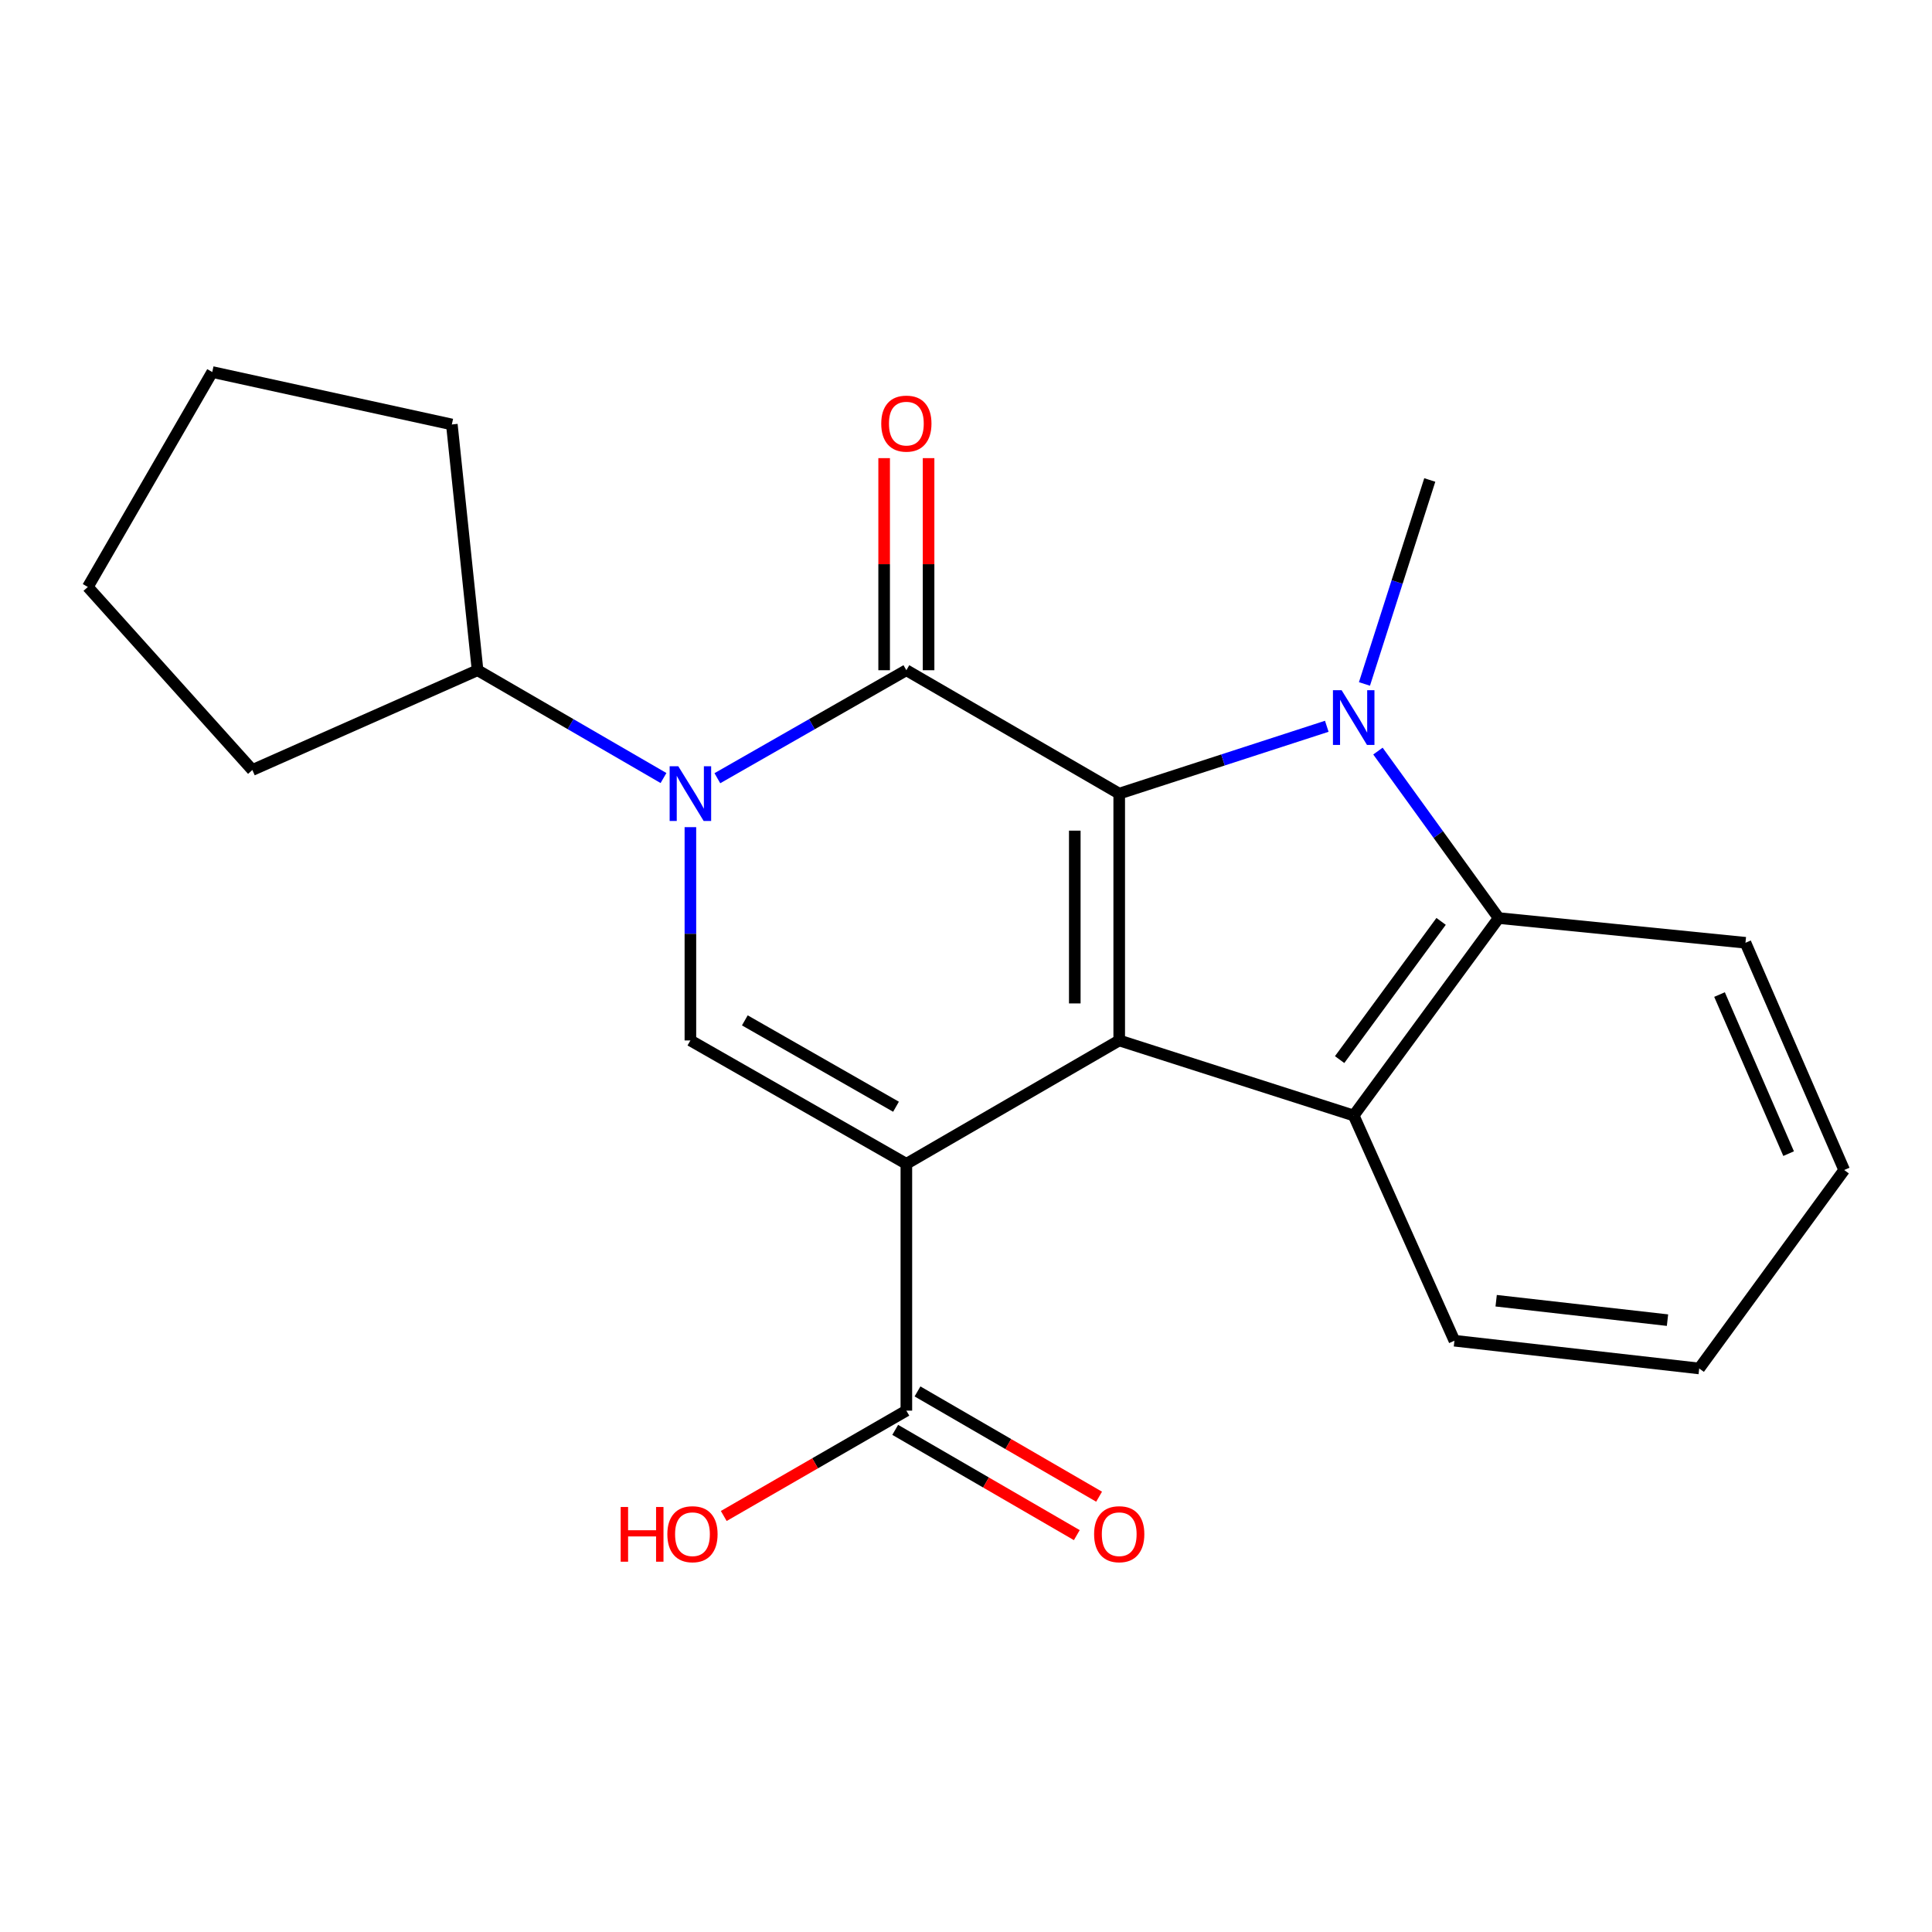 <?xml version='1.0' encoding='iso-8859-1'?>
<svg version='1.1' baseProfile='full'
              xmlns='http://www.w3.org/2000/svg'
                      xmlns:rdkit='http://www.rdkit.org/xml'
                      xmlns:xlink='http://www.w3.org/1999/xlink'
                  xml:space='preserve'
width='1000px' height='1000px' viewBox='0 0 1000 1000'>
<!-- END OF HEADER -->
<rect style='opacity:1.0;fill:#FFFFFF;stroke:none' width='1000' height='1000' x='0' y='0'> </rect>
<path class='bond-1' d='M 469.131,602.392 L 579.305,538.533' style='fill:none;fill-rule:evenodd;stroke:#000000;stroke-width:6px;stroke-linecap:butt;stroke-linejoin:miter;stroke-opacity:1' />
<path class='bond-5' d='M 469.131,602.392 L 357.348,538.533' style='fill:none;fill-rule:evenodd;stroke:#000000;stroke-width:6px;stroke-linecap:butt;stroke-linejoin:miter;stroke-opacity:1' />
<path class='bond-5' d='M 463.772,572.843 L 385.523,528.143' style='fill:none;fill-rule:evenodd;stroke:#000000;stroke-width:6px;stroke-linecap:butt;stroke-linejoin:miter;stroke-opacity:1' />
<path class='bond-8' d='M 469.131,602.392 L 469.131,730.146' style='fill:none;fill-rule:evenodd;stroke:#000000;stroke-width:6px;stroke-linecap:butt;stroke-linejoin:miter;stroke-opacity:1' />
<path class='bond-0' d='M 579.305,410.779 L 579.305,538.533' style='fill:none;fill-rule:evenodd;stroke:#000000;stroke-width:6px;stroke-linecap:butt;stroke-linejoin:miter;stroke-opacity:1' />
<path class='bond-0' d='M 556.307,429.942 L 556.307,519.37' style='fill:none;fill-rule:evenodd;stroke:#000000;stroke-width:6px;stroke-linecap:butt;stroke-linejoin:miter;stroke-opacity:1' />
<path class='bond-3' d='M 579.305,410.779 L 633.023,393.35' style='fill:none;fill-rule:evenodd;stroke:#000000;stroke-width:6px;stroke-linecap:butt;stroke-linejoin:miter;stroke-opacity:1' />
<path class='bond-3' d='M 633.023,393.35 L 686.742,375.92' style='fill:none;fill-rule:evenodd;stroke:#0000FF;stroke-width:6px;stroke-linecap:butt;stroke-linejoin:miter;stroke-opacity:1' />
<path class='bond-22' d='M 579.305,410.779 L 469.131,346.908' style='fill:none;fill-rule:evenodd;stroke:#000000;stroke-width:6px;stroke-linecap:butt;stroke-linejoin:miter;stroke-opacity:1' />
<path class='bond-6' d='M 579.305,538.533 L 700.672,577.387' style='fill:none;fill-rule:evenodd;stroke:#000000;stroke-width:6px;stroke-linecap:butt;stroke-linejoin:miter;stroke-opacity:1' />
<path class='bond-2' d='M 469.131,346.908 L 420.219,374.855' style='fill:none;fill-rule:evenodd;stroke:#000000;stroke-width:6px;stroke-linecap:butt;stroke-linejoin:miter;stroke-opacity:1' />
<path class='bond-2' d='M 420.219,374.855 L 371.306,402.803' style='fill:none;fill-rule:evenodd;stroke:#0000FF;stroke-width:6px;stroke-linecap:butt;stroke-linejoin:miter;stroke-opacity:1' />
<path class='bond-9' d='M 480.63,346.908 L 480.63,292.02' style='fill:none;fill-rule:evenodd;stroke:#000000;stroke-width:6px;stroke-linecap:butt;stroke-linejoin:miter;stroke-opacity:1' />
<path class='bond-9' d='M 480.63,292.02 L 480.63,237.132' style='fill:none;fill-rule:evenodd;stroke:#FF0000;stroke-width:6px;stroke-linecap:butt;stroke-linejoin:miter;stroke-opacity:1' />
<path class='bond-9' d='M 457.632,346.908 L 457.632,292.02' style='fill:none;fill-rule:evenodd;stroke:#000000;stroke-width:6px;stroke-linecap:butt;stroke-linejoin:miter;stroke-opacity:1' />
<path class='bond-9' d='M 457.632,292.02 L 457.632,237.132' style='fill:none;fill-rule:evenodd;stroke:#FF0000;stroke-width:6px;stroke-linecap:butt;stroke-linejoin:miter;stroke-opacity:1' />
<path class='bond-12' d='M 706.24,354.013 L 723.145,301.225' style='fill:none;fill-rule:evenodd;stroke:#0000FF;stroke-width:6px;stroke-linecap:butt;stroke-linejoin:miter;stroke-opacity:1' />
<path class='bond-12' d='M 723.145,301.225 L 740.049,248.437' style='fill:none;fill-rule:evenodd;stroke:#000000;stroke-width:6px;stroke-linecap:butt;stroke-linejoin:miter;stroke-opacity:1' />
<path class='bond-23' d='M 713.224,388.763 L 744.467,431.974' style='fill:none;fill-rule:evenodd;stroke:#0000FF;stroke-width:6px;stroke-linecap:butt;stroke-linejoin:miter;stroke-opacity:1' />
<path class='bond-23' d='M 744.467,431.974 L 775.709,475.186' style='fill:none;fill-rule:evenodd;stroke:#000000;stroke-width:6px;stroke-linecap:butt;stroke-linejoin:miter;stroke-opacity:1' />
<path class='bond-4' d='M 357.348,428.133 L 357.348,483.333' style='fill:none;fill-rule:evenodd;stroke:#0000FF;stroke-width:6px;stroke-linecap:butt;stroke-linejoin:miter;stroke-opacity:1' />
<path class='bond-4' d='M 357.348,483.333 L 357.348,538.533' style='fill:none;fill-rule:evenodd;stroke:#000000;stroke-width:6px;stroke-linecap:butt;stroke-linejoin:miter;stroke-opacity:1' />
<path class='bond-10' d='M 343.424,402.706 L 295.305,374.807' style='fill:none;fill-rule:evenodd;stroke:#0000FF;stroke-width:6px;stroke-linecap:butt;stroke-linejoin:miter;stroke-opacity:1' />
<path class='bond-10' d='M 295.305,374.807 L 247.187,346.908' style='fill:none;fill-rule:evenodd;stroke:#000000;stroke-width:6px;stroke-linecap:butt;stroke-linejoin:miter;stroke-opacity:1' />
<path class='bond-7' d='M 700.672,577.387 L 775.709,475.186' style='fill:none;fill-rule:evenodd;stroke:#000000;stroke-width:6px;stroke-linecap:butt;stroke-linejoin:miter;stroke-opacity:1' />
<path class='bond-7' d='M 693.389,548.446 L 745.916,476.906' style='fill:none;fill-rule:evenodd;stroke:#000000;stroke-width:6px;stroke-linecap:butt;stroke-linejoin:miter;stroke-opacity:1' />
<path class='bond-14' d='M 700.672,577.387 L 752.813,693.95' style='fill:none;fill-rule:evenodd;stroke:#000000;stroke-width:6px;stroke-linecap:butt;stroke-linejoin:miter;stroke-opacity:1' />
<path class='bond-15' d='M 775.709,475.186 L 903.451,487.976' style='fill:none;fill-rule:evenodd;stroke:#000000;stroke-width:6px;stroke-linecap:butt;stroke-linejoin:miter;stroke-opacity:1' />
<path class='bond-11' d='M 463.364,740.094 L 510.359,767.339' style='fill:none;fill-rule:evenodd;stroke:#000000;stroke-width:6px;stroke-linecap:butt;stroke-linejoin:miter;stroke-opacity:1' />
<path class='bond-11' d='M 510.359,767.339 L 557.354,794.583' style='fill:none;fill-rule:evenodd;stroke:#FF0000;stroke-width:6px;stroke-linecap:butt;stroke-linejoin:miter;stroke-opacity:1' />
<path class='bond-11' d='M 474.899,720.198 L 521.894,747.442' style='fill:none;fill-rule:evenodd;stroke:#000000;stroke-width:6px;stroke-linecap:butt;stroke-linejoin:miter;stroke-opacity:1' />
<path class='bond-11' d='M 521.894,747.442 L 568.889,774.687' style='fill:none;fill-rule:evenodd;stroke:#FF0000;stroke-width:6px;stroke-linecap:butt;stroke-linejoin:miter;stroke-opacity:1' />
<path class='bond-13' d='M 469.131,730.146 L 421.874,757.41' style='fill:none;fill-rule:evenodd;stroke:#000000;stroke-width:6px;stroke-linecap:butt;stroke-linejoin:miter;stroke-opacity:1' />
<path class='bond-13' d='M 421.874,757.41 L 374.616,784.674' style='fill:none;fill-rule:evenodd;stroke:#FF0000;stroke-width:6px;stroke-linecap:butt;stroke-linejoin:miter;stroke-opacity:1' />
<path class='bond-16' d='M 247.187,346.908 L 233.873,219.702' style='fill:none;fill-rule:evenodd;stroke:#000000;stroke-width:6px;stroke-linecap:butt;stroke-linejoin:miter;stroke-opacity:1' />
<path class='bond-17' d='M 247.187,346.908 L 130.624,398.551' style='fill:none;fill-rule:evenodd;stroke:#000000;stroke-width:6px;stroke-linecap:butt;stroke-linejoin:miter;stroke-opacity:1' />
<path class='bond-18' d='M 752.813,693.95 L 879.508,708.311' style='fill:none;fill-rule:evenodd;stroke:#000000;stroke-width:6px;stroke-linecap:butt;stroke-linejoin:miter;stroke-opacity:1' />
<path class='bond-18' d='M 774.408,673.252 L 863.094,683.305' style='fill:none;fill-rule:evenodd;stroke:#000000;stroke-width:6px;stroke-linecap:butt;stroke-linejoin:miter;stroke-opacity:1' />
<path class='bond-25' d='M 903.451,487.976 L 954.545,605.598' style='fill:none;fill-rule:evenodd;stroke:#000000;stroke-width:6px;stroke-linecap:butt;stroke-linejoin:miter;stroke-opacity:1' />
<path class='bond-25' d='M 890.021,514.782 L 925.787,597.118' style='fill:none;fill-rule:evenodd;stroke:#000000;stroke-width:6px;stroke-linecap:butt;stroke-linejoin:miter;stroke-opacity:1' />
<path class='bond-21' d='M 233.873,219.702 L 109.862,192.565' style='fill:none;fill-rule:evenodd;stroke:#000000;stroke-width:6px;stroke-linecap:butt;stroke-linejoin:miter;stroke-opacity:1' />
<path class='bond-20' d='M 130.624,398.551 L 45.455,303.812' style='fill:none;fill-rule:evenodd;stroke:#000000;stroke-width:6px;stroke-linecap:butt;stroke-linejoin:miter;stroke-opacity:1' />
<path class='bond-19' d='M 879.508,708.311 L 954.545,605.598' style='fill:none;fill-rule:evenodd;stroke:#000000;stroke-width:6px;stroke-linecap:butt;stroke-linejoin:miter;stroke-opacity:1' />
<path class='bond-24' d='M 45.455,303.812 L 109.862,192.565' style='fill:none;fill-rule:evenodd;stroke:#000000;stroke-width:6px;stroke-linecap:butt;stroke-linejoin:miter;stroke-opacity:1' />
<path  class='atom-4' d='M 694.412 357.241
L 703.692 372.241
Q 704.612 373.721, 706.092 376.401
Q 707.572 379.081, 707.652 379.241
L 707.652 357.241
L 711.412 357.241
L 711.412 385.561
L 707.532 385.561
L 697.572 369.161
Q 696.412 367.241, 695.172 365.041
Q 693.972 362.841, 693.612 362.161
L 693.612 385.561
L 689.932 385.561
L 689.932 357.241
L 694.412 357.241
' fill='#0000FF'/>
<path  class='atom-5' d='M 351.088 396.619
L 360.368 411.619
Q 361.288 413.099, 362.768 415.779
Q 364.248 418.459, 364.328 418.619
L 364.328 396.619
L 368.088 396.619
L 368.088 424.939
L 364.208 424.939
L 354.248 408.539
Q 353.088 406.619, 351.848 404.419
Q 350.648 402.219, 350.288 401.539
L 350.288 424.939
L 346.608 424.939
L 346.608 396.619
L 351.088 396.619
' fill='#0000FF'/>
<path  class='atom-10' d='M 456.131 219.259
Q 456.131 212.459, 459.491 208.659
Q 462.851 204.859, 469.131 204.859
Q 475.411 204.859, 478.771 208.659
Q 482.131 212.459, 482.131 219.259
Q 482.131 226.139, 478.731 230.059
Q 475.331 233.939, 469.131 233.939
Q 462.891 233.939, 459.491 230.059
Q 456.131 226.179, 456.131 219.259
M 469.131 230.739
Q 473.451 230.739, 475.771 227.859
Q 478.131 224.939, 478.131 219.259
Q 478.131 213.699, 475.771 210.899
Q 473.451 208.059, 469.131 208.059
Q 464.811 208.059, 462.451 210.859
Q 460.131 213.659, 460.131 219.259
Q 460.131 224.979, 462.451 227.859
Q 464.811 230.739, 469.131 230.739
' fill='#FF0000'/>
<path  class='atom-12' d='M 566.305 794.097
Q 566.305 787.297, 569.665 783.497
Q 573.025 779.697, 579.305 779.697
Q 585.585 779.697, 588.945 783.497
Q 592.305 787.297, 592.305 794.097
Q 592.305 800.977, 588.905 804.897
Q 585.505 808.777, 579.305 808.777
Q 573.065 808.777, 569.665 804.897
Q 566.305 801.017, 566.305 794.097
M 579.305 805.577
Q 583.625 805.577, 585.945 802.697
Q 588.305 799.777, 588.305 794.097
Q 588.305 788.537, 585.945 785.737
Q 583.625 782.897, 579.305 782.897
Q 574.985 782.897, 572.625 785.697
Q 570.305 788.497, 570.305 794.097
Q 570.305 799.817, 572.625 802.697
Q 574.985 805.577, 579.305 805.577
' fill='#FF0000'/>
<path  class='atom-14' d='M 321.261 780.017
L 325.101 780.017
L 325.101 792.057
L 339.581 792.057
L 339.581 780.017
L 343.421 780.017
L 343.421 808.337
L 339.581 808.337
L 339.581 795.257
L 325.101 795.257
L 325.101 808.337
L 321.261 808.337
L 321.261 780.017
' fill='#FF0000'/>
<path  class='atom-14' d='M 345.421 794.097
Q 345.421 787.297, 348.781 783.497
Q 352.141 779.697, 358.421 779.697
Q 364.701 779.697, 368.061 783.497
Q 371.421 787.297, 371.421 794.097
Q 371.421 800.977, 368.021 804.897
Q 364.621 808.777, 358.421 808.777
Q 352.181 808.777, 348.781 804.897
Q 345.421 801.017, 345.421 794.097
M 358.421 805.577
Q 362.741 805.577, 365.061 802.697
Q 367.421 799.777, 367.421 794.097
Q 367.421 788.537, 365.061 785.737
Q 362.741 782.897, 358.421 782.897
Q 354.101 782.897, 351.741 785.697
Q 349.421 788.497, 349.421 794.097
Q 349.421 799.817, 351.741 802.697
Q 354.101 805.577, 358.421 805.577
' fill='#FF0000'/>
</svg>
